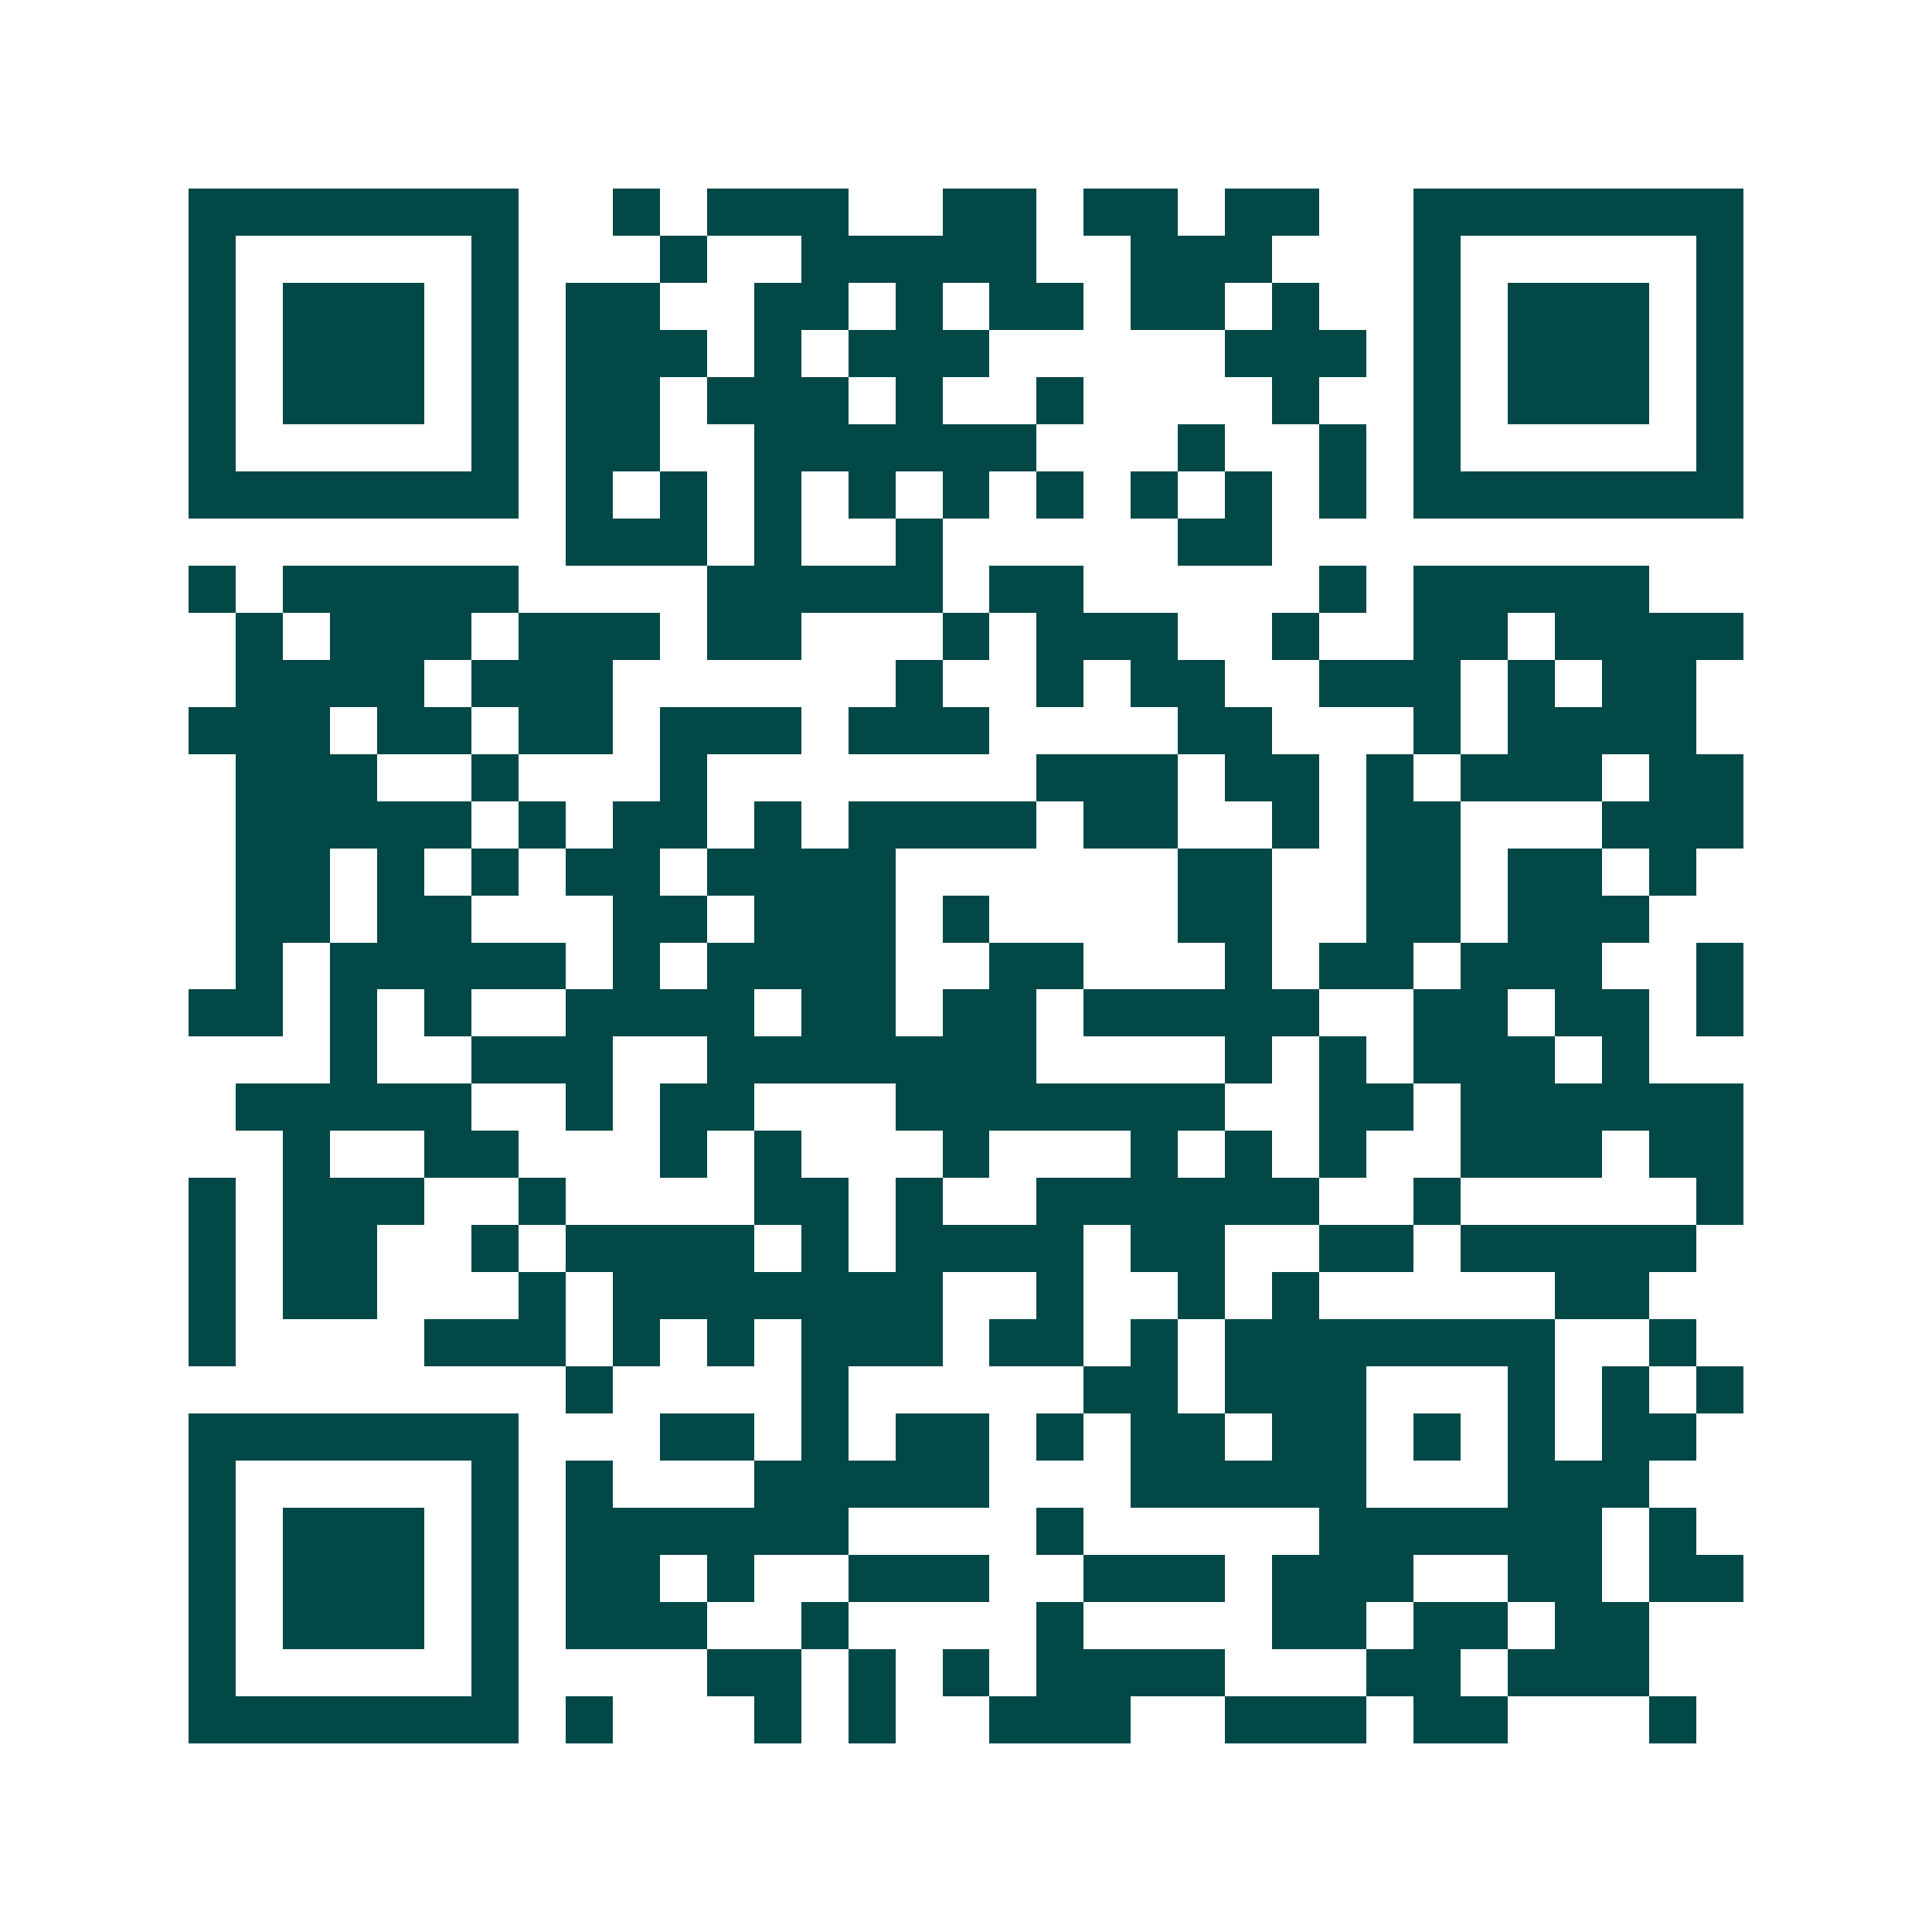 <svg xmlns="http://www.w3.org/2000/svg" width="200" height="200" viewBox="0 0 41 41" shape-rendering="crispEdges"><path fill="#ffffff" d="M0 0h41v41H0z"/><path stroke="#014847" d="M4 4.5h7m2 0h1m1 0h3m2 0h2m1 0h2m1 0h2m2 0h7M4 5.5h1m5 0h1m3 0h1m2 0h5m2 0h3m3 0h1m5 0h1M4 6.5h1m1 0h3m1 0h1m1 0h2m2 0h2m1 0h1m1 0h2m1 0h2m1 0h1m2 0h1m1 0h3m1 0h1M4 7.5h1m1 0h3m1 0h1m1 0h3m1 0h1m1 0h3m5 0h3m1 0h1m1 0h3m1 0h1M4 8.5h1m1 0h3m1 0h1m1 0h2m1 0h3m1 0h1m2 0h1m4 0h1m2 0h1m1 0h3m1 0h1M4 9.5h1m5 0h1m1 0h2m2 0h6m3 0h1m2 0h1m1 0h1m5 0h1M4 10.5h7m1 0h1m1 0h1m1 0h1m1 0h1m1 0h1m1 0h1m1 0h1m1 0h1m1 0h1m1 0h7M12 11.5h3m1 0h1m2 0h1m5 0h2M4 12.5h1m1 0h5m4 0h5m1 0h2m5 0h1m1 0h5M5 13.5h1m1 0h3m1 0h3m1 0h2m3 0h1m1 0h3m2 0h1m2 0h2m1 0h4M5 14.5h4m1 0h3m6 0h1m2 0h1m1 0h2m2 0h3m1 0h1m1 0h2M4 15.5h3m1 0h2m1 0h2m1 0h3m1 0h3m4 0h2m3 0h1m1 0h4M5 16.5h3m2 0h1m3 0h1m7 0h3m1 0h2m1 0h1m1 0h3m1 0h2M5 17.5h5m1 0h1m1 0h2m1 0h1m1 0h4m1 0h2m2 0h1m1 0h2m3 0h3M5 18.5h2m1 0h1m1 0h1m1 0h2m1 0h4m6 0h2m2 0h2m1 0h2m1 0h1M5 19.5h2m1 0h2m3 0h2m1 0h3m1 0h1m4 0h2m2 0h2m1 0h3M5 20.5h1m1 0h5m1 0h1m1 0h4m2 0h2m3 0h1m1 0h2m1 0h3m2 0h1M4 21.5h2m1 0h1m1 0h1m2 0h4m1 0h2m1 0h2m1 0h5m2 0h2m1 0h2m1 0h1M7 22.5h1m2 0h3m2 0h7m4 0h1m1 0h1m1 0h3m1 0h1M5 23.5h5m2 0h1m1 0h2m3 0h7m2 0h2m1 0h6M6 24.5h1m2 0h2m3 0h1m1 0h1m3 0h1m3 0h1m1 0h1m1 0h1m2 0h3m1 0h2M4 25.5h1m1 0h3m2 0h1m4 0h2m1 0h1m2 0h6m2 0h1m5 0h1M4 26.5h1m1 0h2m2 0h1m1 0h4m1 0h1m1 0h4m1 0h2m2 0h2m1 0h5M4 27.5h1m1 0h2m3 0h1m1 0h7m2 0h1m2 0h1m1 0h1m5 0h2M4 28.5h1m4 0h3m1 0h1m1 0h1m1 0h3m1 0h2m1 0h1m1 0h7m2 0h1M12 29.5h1m4 0h1m5 0h2m1 0h3m3 0h1m1 0h1m1 0h1M4 30.5h7m3 0h2m1 0h1m1 0h2m1 0h1m1 0h2m1 0h2m1 0h1m1 0h1m1 0h2M4 31.5h1m5 0h1m1 0h1m3 0h5m3 0h5m3 0h3M4 32.5h1m1 0h3m1 0h1m1 0h6m4 0h1m5 0h6m1 0h1M4 33.5h1m1 0h3m1 0h1m1 0h2m1 0h1m2 0h3m2 0h3m1 0h3m2 0h2m1 0h2M4 34.5h1m1 0h3m1 0h1m1 0h3m2 0h1m4 0h1m4 0h2m1 0h2m1 0h2M4 35.5h1m5 0h1m4 0h2m1 0h1m1 0h1m1 0h4m3 0h2m1 0h3M4 36.5h7m1 0h1m3 0h1m1 0h1m2 0h3m2 0h3m1 0h2m3 0h1"/></svg>

